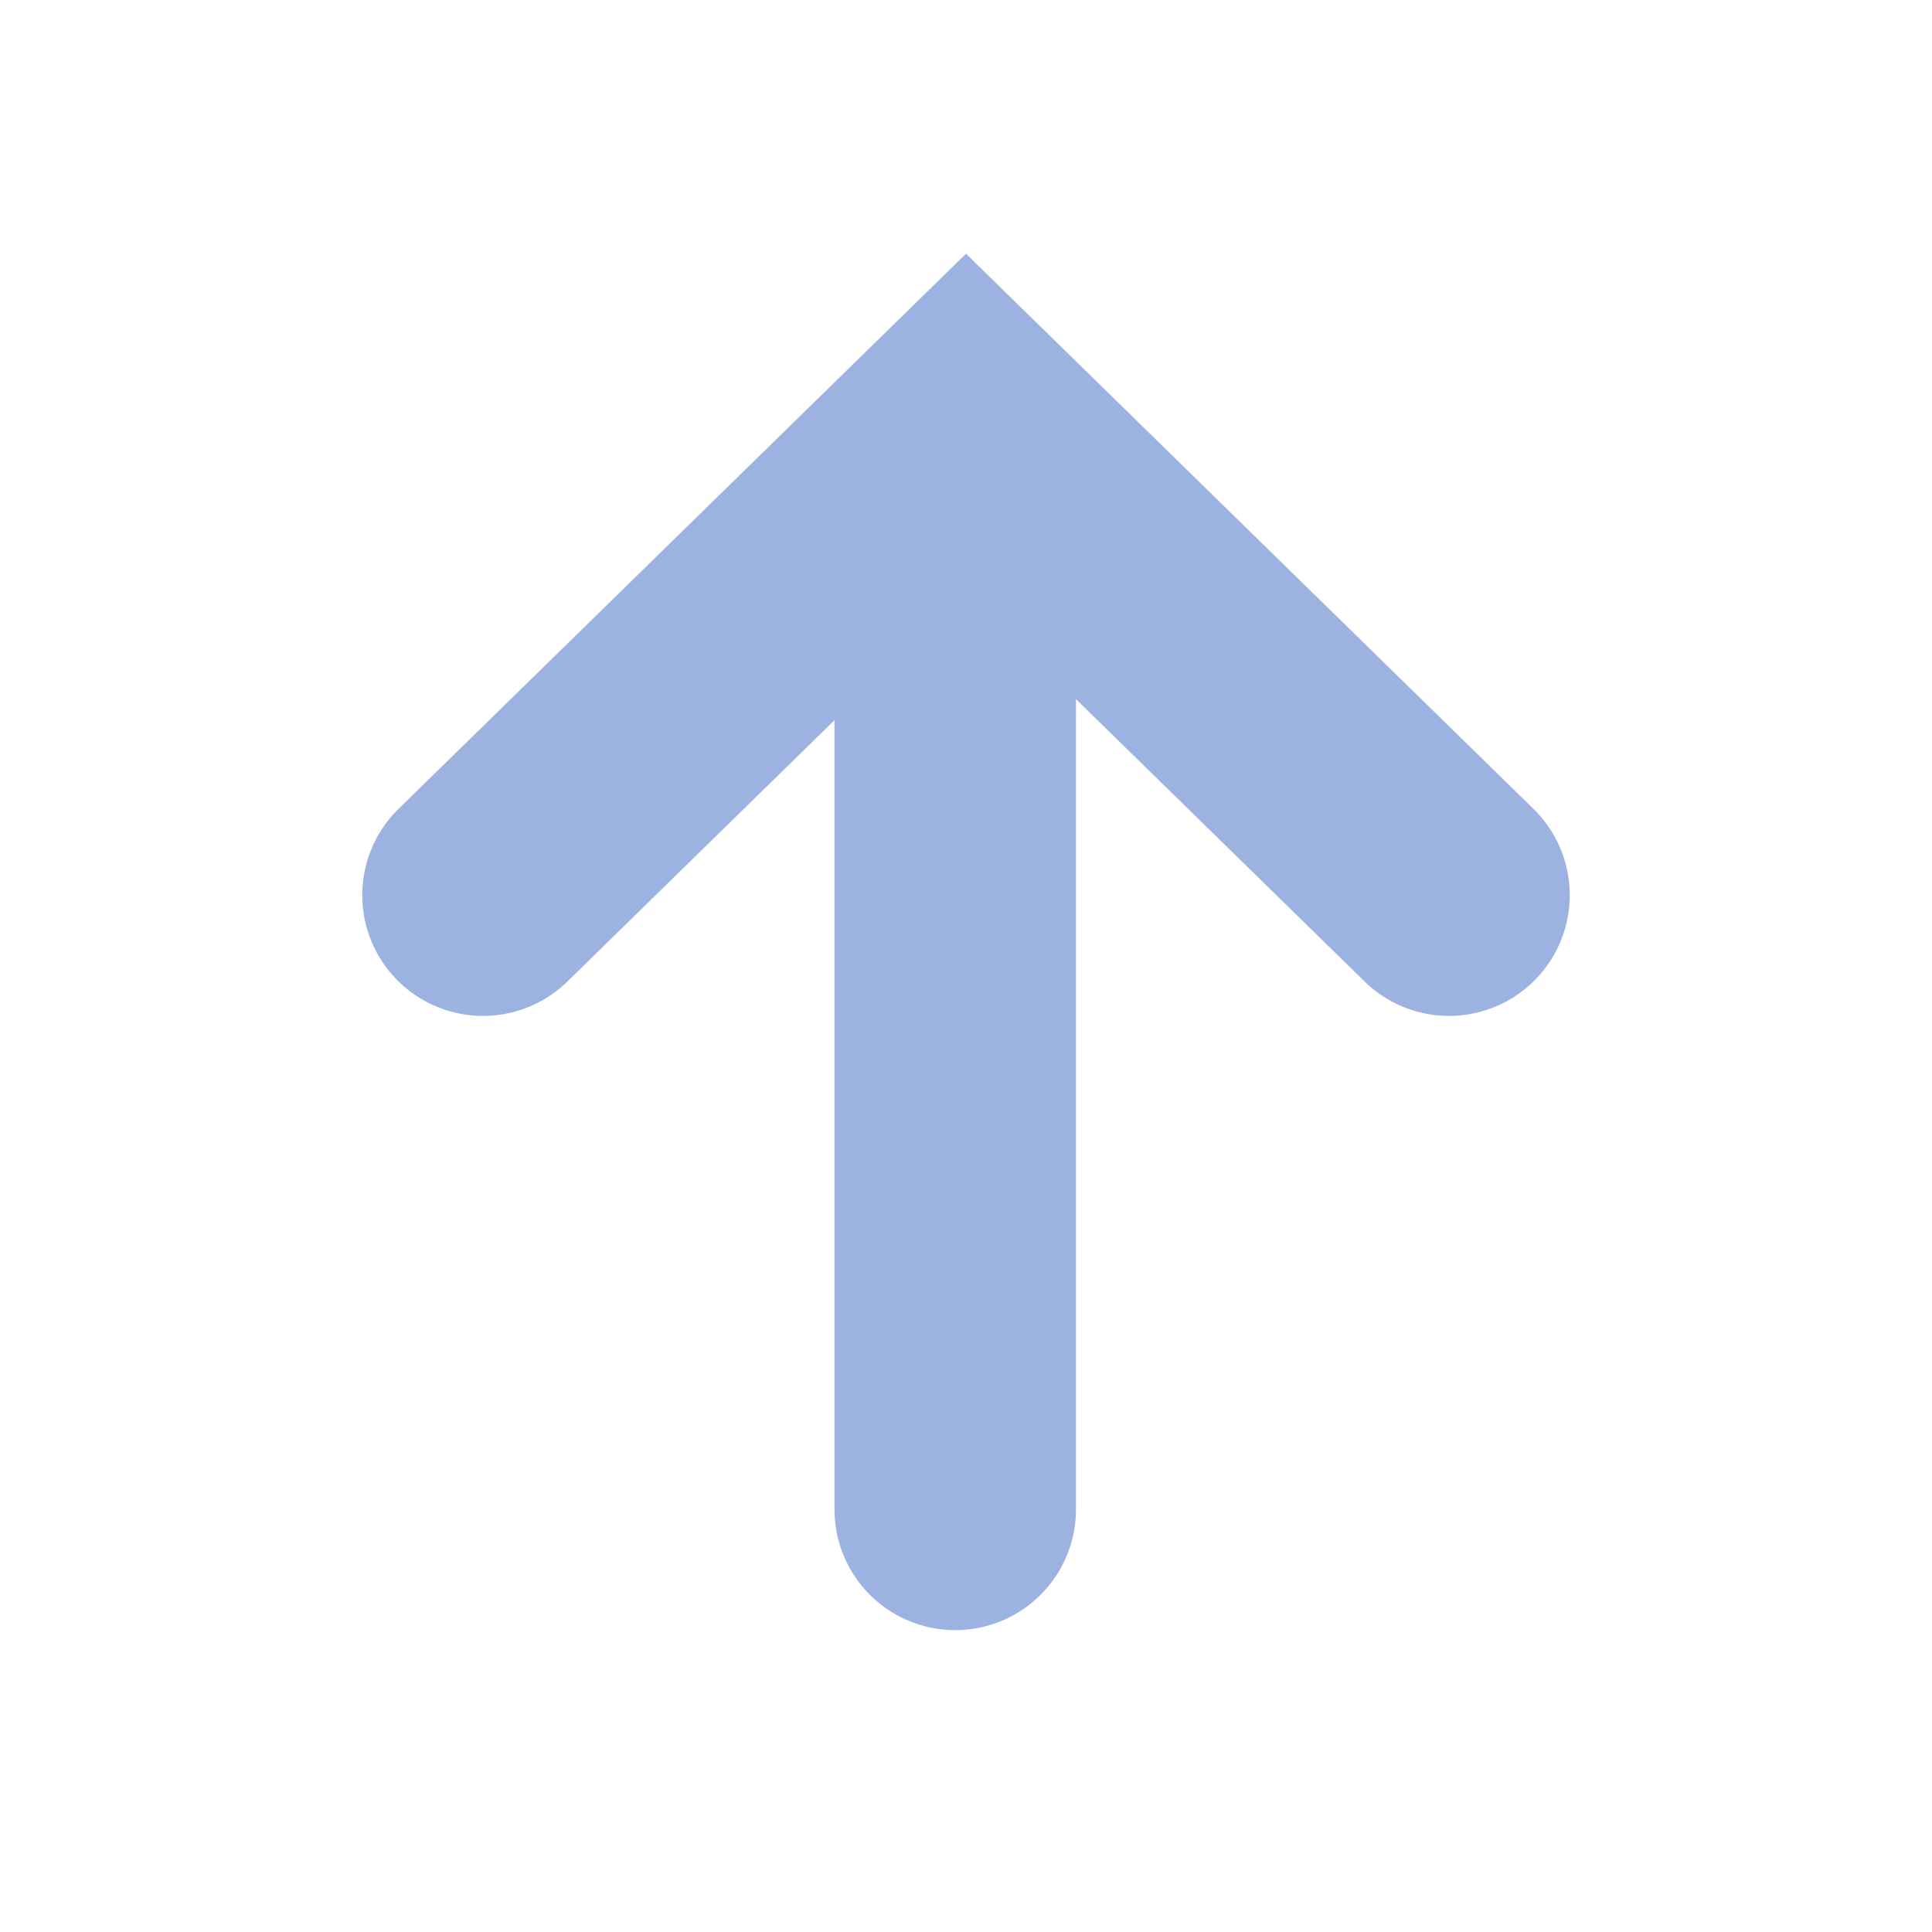 <svg width="12" height="12" viewBox="0 0 12 12" fill="none" xmlns="http://www.w3.org/2000/svg">
<path d="M9 5.56L6 2.625L3 5.56" stroke="#9CB3E1" stroke-width="1.5" stroke-linecap="round"/>
<path d="M5.933 9.375L5.933 3.375" stroke="#9CB3E1" stroke-width="1.5" stroke-linecap="round"/>
</svg>